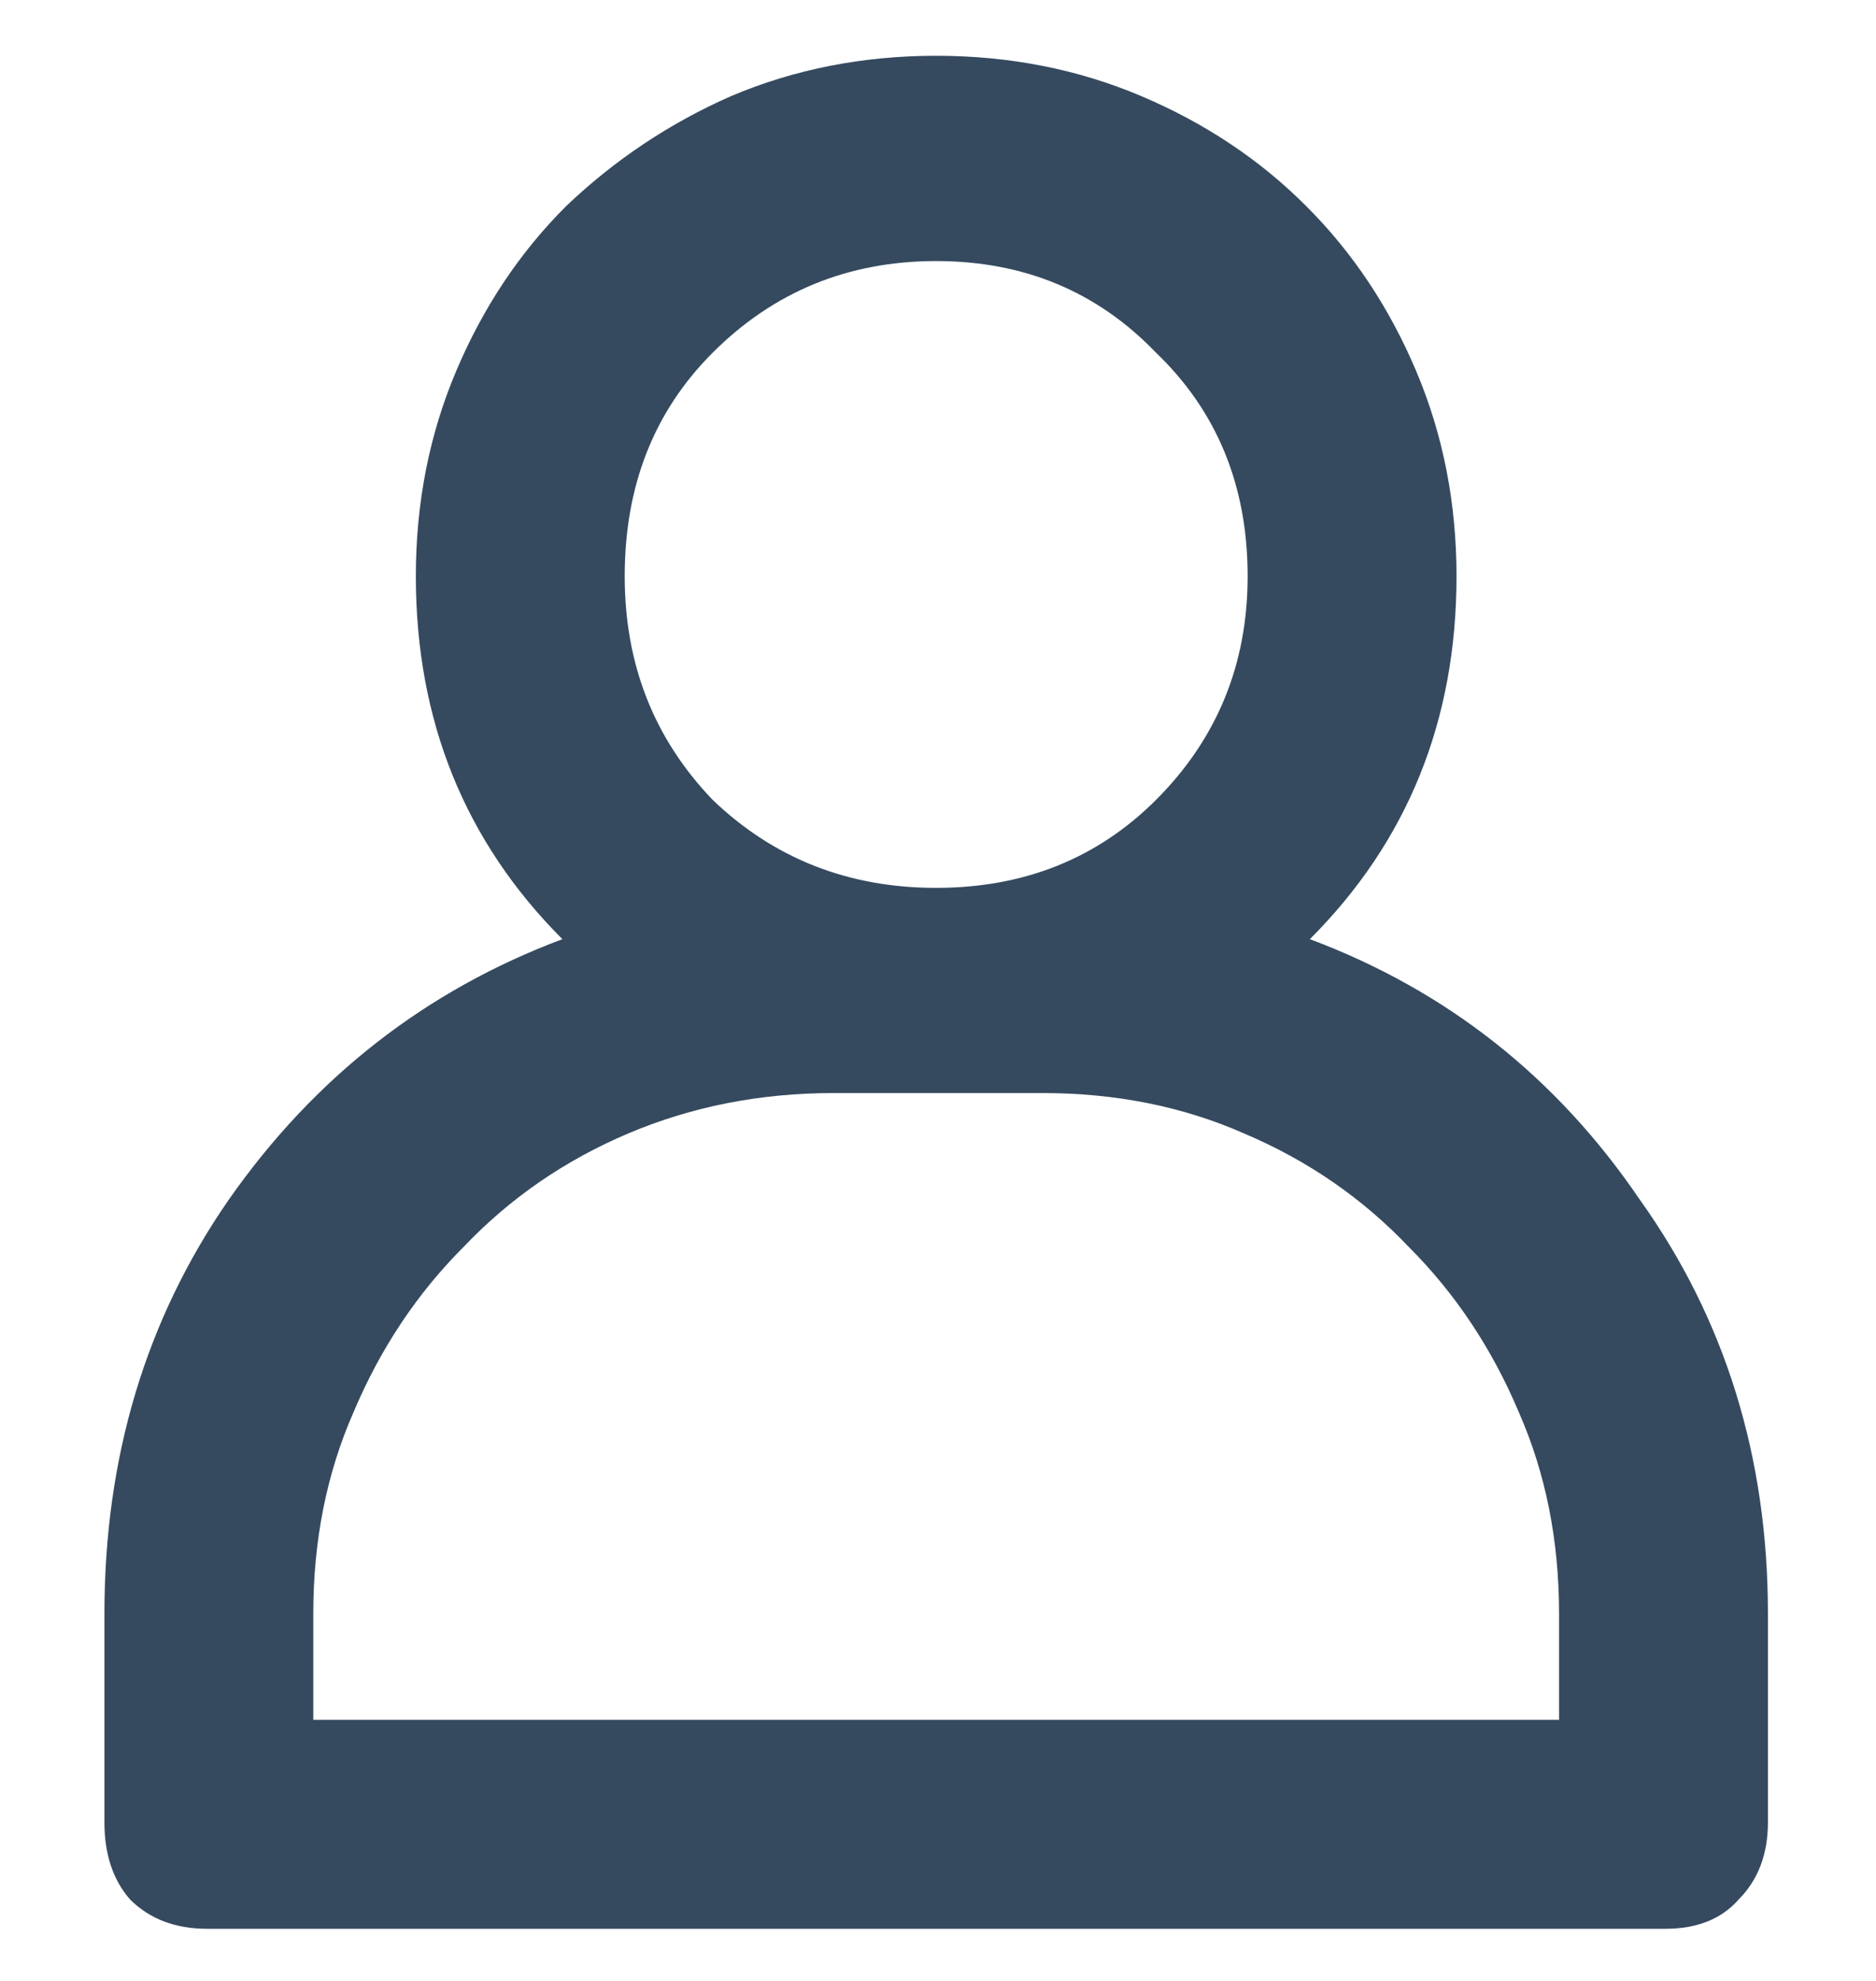 <svg width="18" height="19" viewBox="0 0 18 19" fill="none" xmlns="http://www.w3.org/2000/svg">
<path d="M12.568 9.008C13.881 9.5 14.935 10.332 15.732 11.504C16.553 12.652 16.963 13.977 16.963 15.477V17.48C16.963 17.785 16.869 18.031 16.682 18.219C16.518 18.406 16.283 18.5 15.979 18.5H1.986C1.682 18.5 1.436 18.406 1.248 18.219C1.084 18.031 1.002 17.785 1.002 17.48V15.477C1.002 13.977 1.4 12.652 2.197 11.504C3.018 10.332 4.084 9.5 5.396 9.008C4.459 8.07 3.99 6.91 3.99 5.527C3.99 4.824 4.119 4.168 4.377 3.559C4.635 2.949 4.986 2.422 5.432 1.977C5.9 1.531 6.428 1.18 7.014 0.922C7.623 0.664 8.279 0.535 8.982 0.535C9.686 0.535 10.342 0.664 10.951 0.922C11.56 1.18 12.088 1.531 12.533 1.977C12.979 2.422 13.33 2.949 13.588 3.559C13.846 4.168 13.975 4.824 13.975 5.527C13.975 6.91 13.506 8.07 12.568 9.008ZM8.982 2.504C8.139 2.504 7.424 2.797 6.838 3.383C6.275 3.945 5.994 4.66 5.994 5.527C5.994 6.371 6.275 7.086 6.838 7.672C7.424 8.234 8.139 8.516 8.982 8.516C9.826 8.516 10.529 8.234 11.092 7.672C11.678 7.086 11.971 6.371 11.971 5.527C11.971 4.66 11.678 3.945 11.092 3.383C10.529 2.797 9.826 2.504 8.982 2.504ZM14.959 15.477C14.959 14.773 14.83 14.129 14.572 13.543C14.315 12.934 13.963 12.406 13.518 11.961C13.072 11.492 12.545 11.129 11.935 10.871C11.35 10.613 10.705 10.484 10.002 10.484H7.998C7.295 10.484 6.639 10.613 6.029 10.871C5.42 11.129 4.893 11.492 4.447 11.961C4.002 12.406 3.65 12.934 3.393 13.543C3.135 14.129 3.006 14.773 3.006 15.477V16.496H14.959V15.477Z" fill="#354A5F"/>
</svg>
